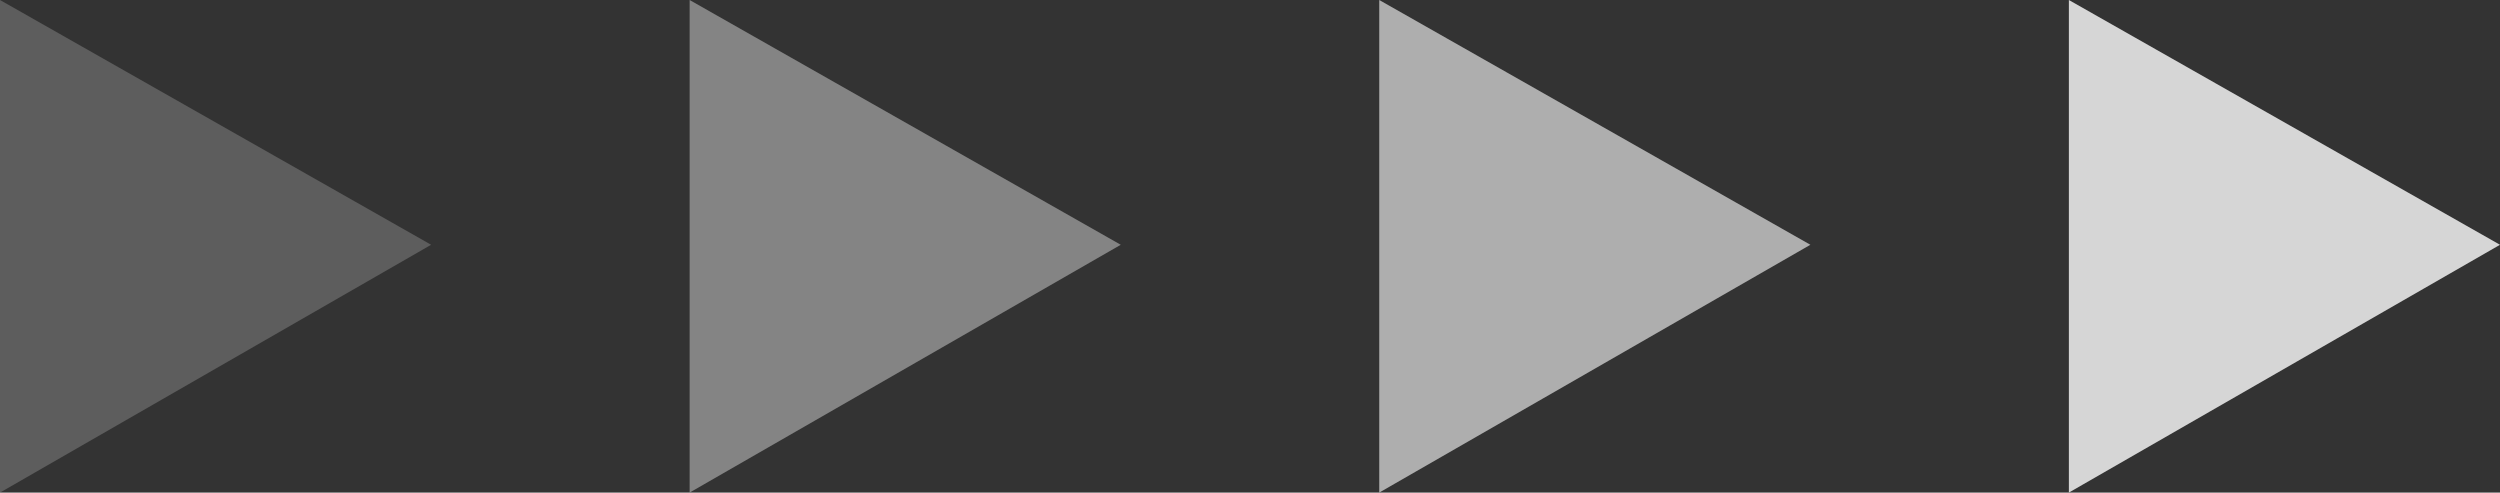 <svg xmlns="http://www.w3.org/2000/svg" width="65.253" height="12.858" viewBox="0 0 65.253 12.858">
  <rect x="0" y="0" width="65.253" height="12.858" fill="#333333" stroke="none"/>
  <g id="グループ_12" data-name="グループ 12" transform="translate(-754.441 -2551.571)">
    <path id="パス_32" data-name="パス 32" d="M6.389,0l6.468,11.253H0Z" transform="translate(765.694 2551.571) rotate(90)" fill="#fff" opacity="0.205"/>
    <path id="パス_33" data-name="パス 33" d="M6.389,0l6.468,11.253H0Z" transform="translate(783.694 2551.571) rotate(90)" fill="#fff" opacity="0.398"/>
    <path id="パス_34" data-name="パス 34" d="M6.389,0l6.468,11.253H0Z" transform="translate(801.694 2551.571) rotate(90)" fill="#fff" opacity="0.605"/>
    <path id="パス_35" data-name="パス 35" d="M6.389,0l6.468,11.253H0Z" transform="translate(819.694 2551.571) rotate(90)" fill="#fff" opacity="0.8"/>
  </g>
</svg>
